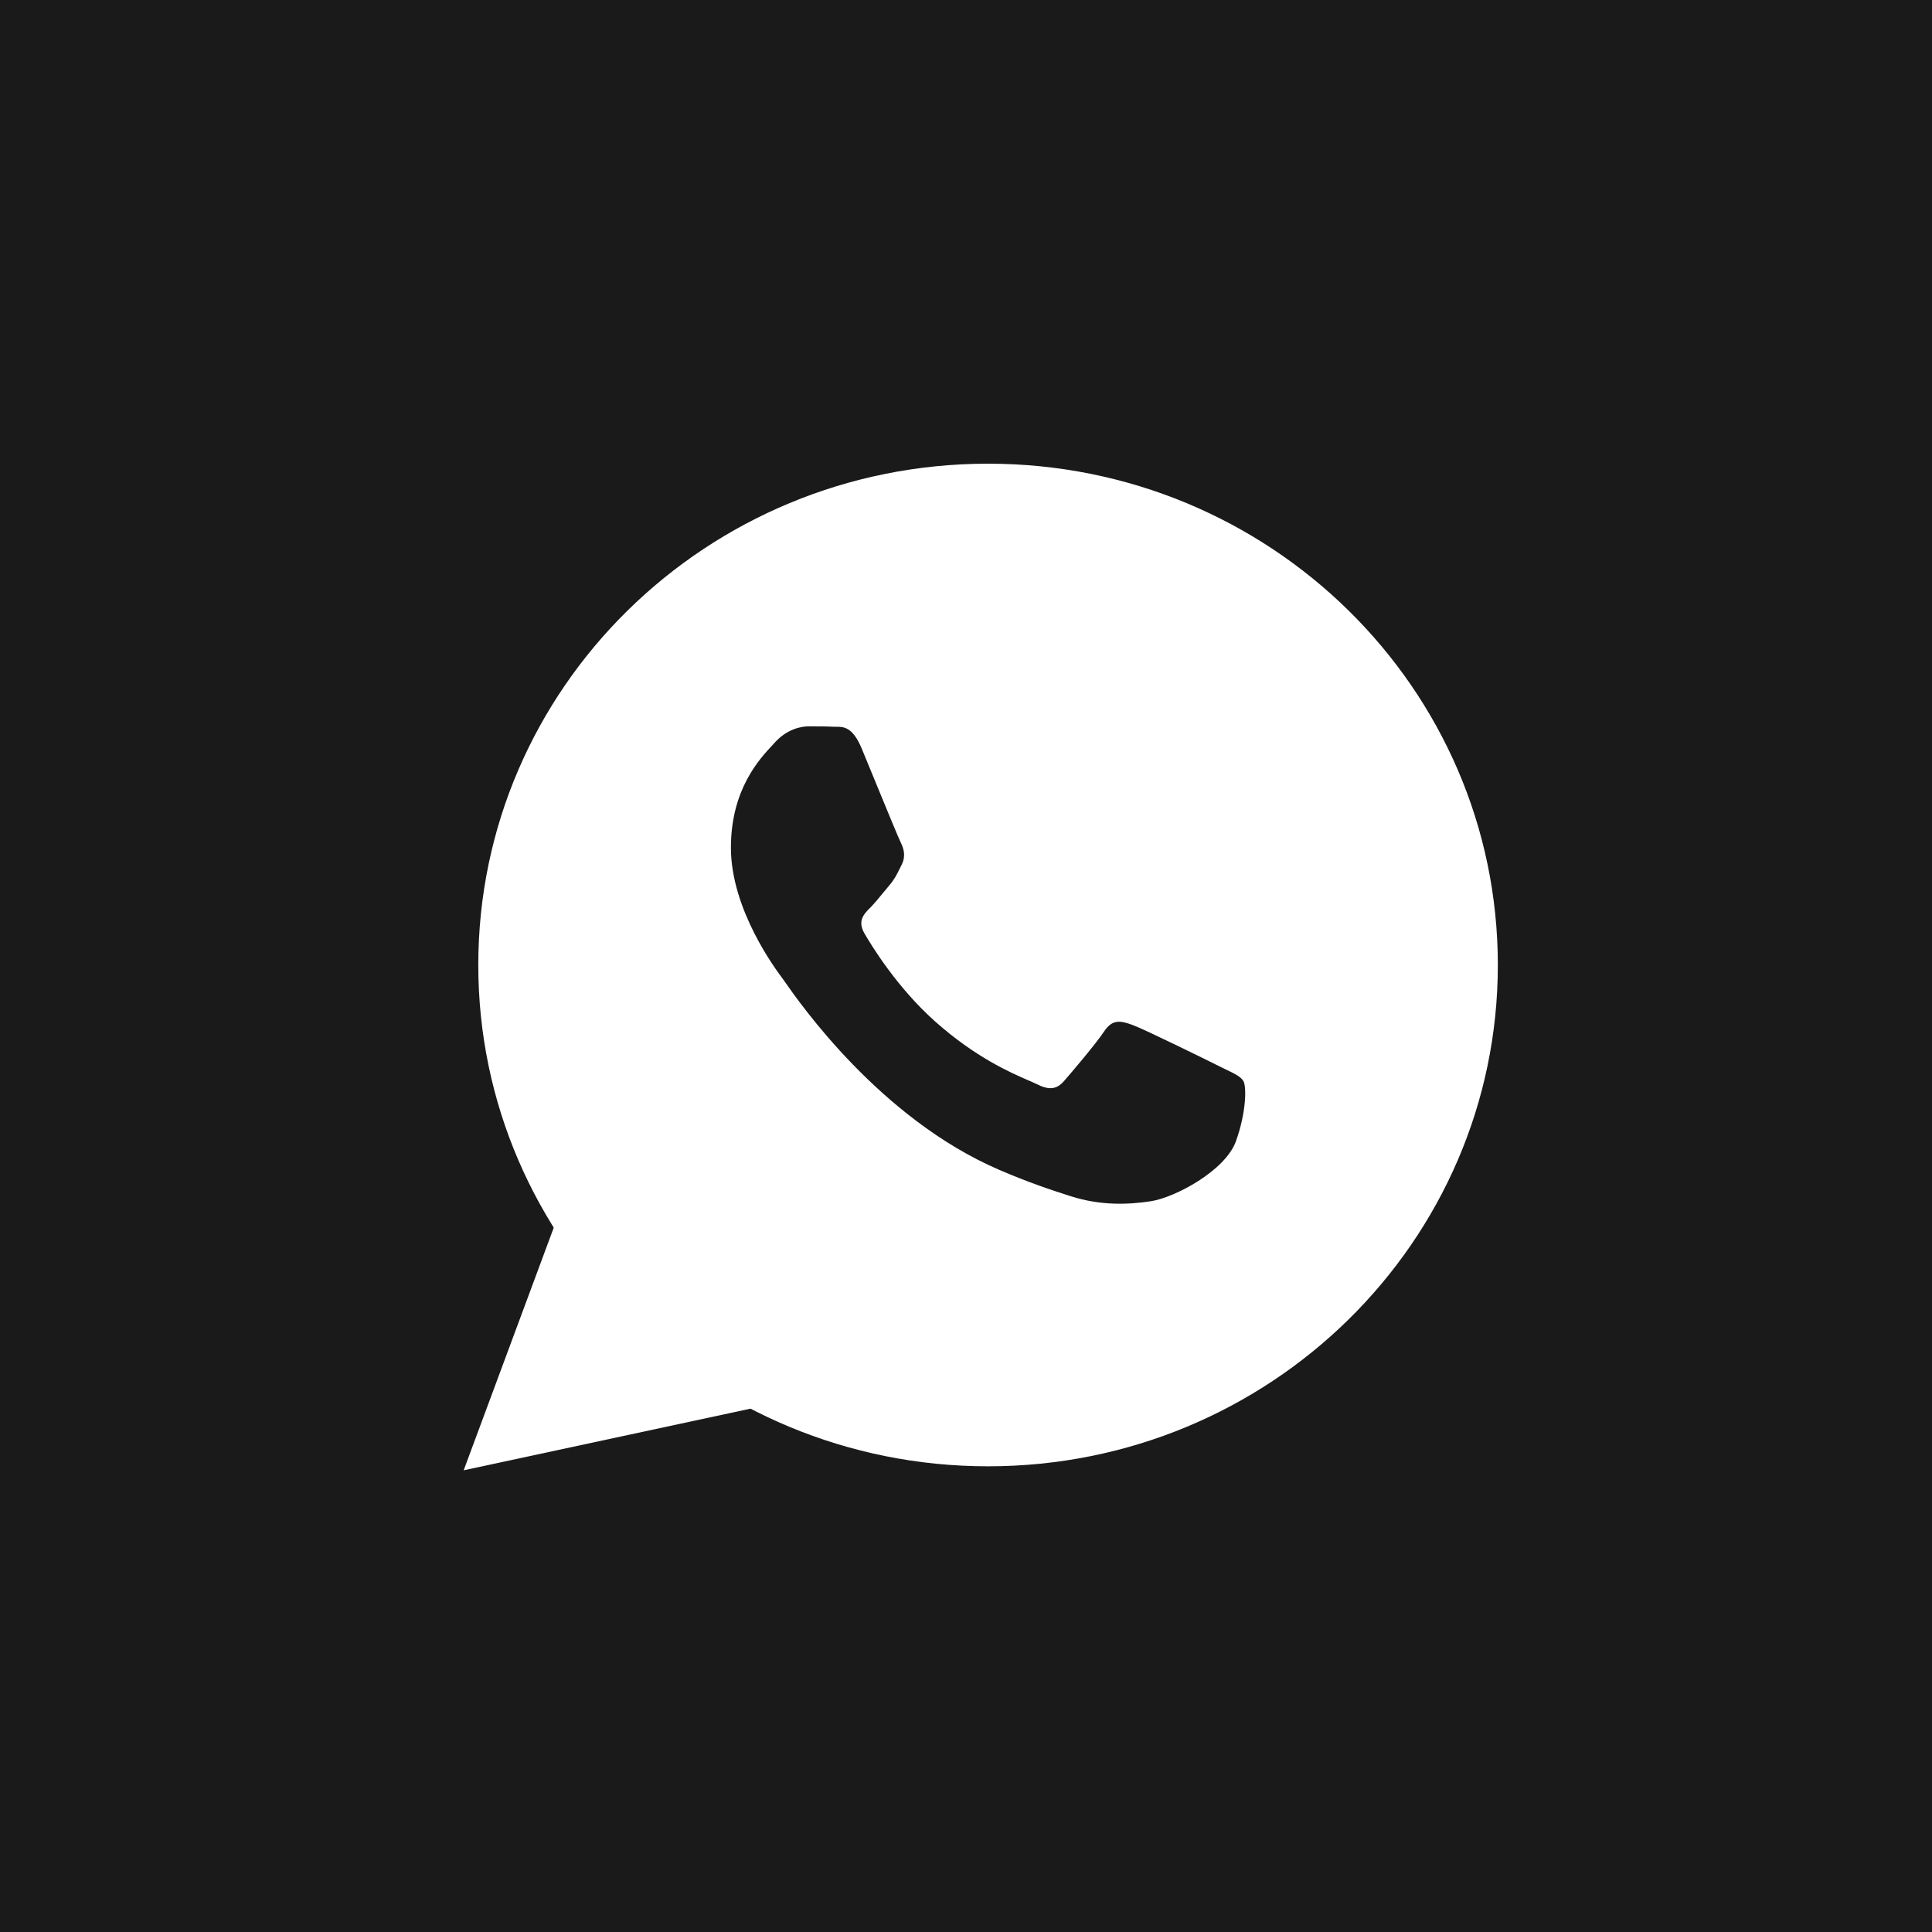<?xml version="1.0" encoding="UTF-8"?> <svg xmlns="http://www.w3.org/2000/svg" width="50" height="50" viewBox="0 0 50 50" fill="none"><rect x="0" y="0" width="50" height="50" fill="#808080" stroke="none"/><g clip-path="url(#clip0_4511_8)"><path d="M50 0H0V50H50V0Z" fill="#1A1A1A"></path><path d="M33.667 9H17.333C12.731 9 9 12.731 9 17.333V33.667C9 38.269 12.731 42 17.333 42H33.667C38.269 42 42 38.269 42 33.667V17.333C42 12.731 38.269 9 33.667 9Z" fill="#1A1A1A"></path><path fill-rule="evenodd" clip-rule="evenodd" d="M25.571 37.948C32.858 37.948 38.764 32.14 38.764 24.974C38.764 17.809 32.858 12 25.571 12C18.285 12 12.378 17.809 12.378 24.974C12.378 32.14 18.285 37.948 25.571 37.948ZM31.55 27.592C31.223 27.428 29.613 26.636 29.313 26.527C29.013 26.418 28.794 26.363 28.576 26.691C28.358 27.019 27.73 27.756 27.539 27.975C27.348 28.193 27.157 28.221 26.83 28.057C26.776 28.03 26.703 27.998 26.613 27.959C26.152 27.759 25.242 27.364 24.196 26.431C23.223 25.563 22.566 24.491 22.375 24.163C22.184 23.835 22.354 23.658 22.518 23.495C22.616 23.397 22.728 23.261 22.84 23.124L22.842 23.122L22.846 23.117C22.901 23.05 22.956 22.983 23.009 22.921C23.148 22.759 23.208 22.636 23.29 22.47C23.305 22.44 23.32 22.408 23.337 22.375C23.446 22.156 23.391 21.965 23.31 21.801C23.256 21.693 22.953 20.956 22.674 20.279L22.663 20.251C22.523 19.911 22.39 19.588 22.3 19.37C22.065 18.806 21.827 18.808 21.637 18.809C21.611 18.809 21.587 18.809 21.563 18.808C21.372 18.798 21.154 18.797 20.936 18.797C20.717 18.797 20.363 18.878 20.062 19.206C20.047 19.223 20.03 19.241 20.012 19.261C20.007 19.266 20.003 19.271 19.998 19.276C19.657 19.64 18.916 20.43 18.916 21.938C18.916 23.546 20.084 25.099 20.252 25.324L20.253 25.325C20.264 25.339 20.282 25.366 20.309 25.404L20.31 25.406C20.702 25.967 22.777 28.944 25.847 30.27C26.629 30.607 27.238 30.808 27.714 30.959C28.498 31.209 29.212 31.174 29.777 31.089C30.406 30.995 31.714 30.297 31.987 29.532C32.26 28.768 32.26 28.112 32.178 27.975C32.112 27.865 31.957 27.79 31.728 27.679C31.673 27.652 31.613 27.624 31.55 27.592Z" fill="white"></path><path d="M12 38.051L14.619 30.995L19.906 36.352L12 38.051Z" fill="white"></path></g><defs><clipPath id="clip0_4511_8"><rect width="50" height="50" fill="white"></rect></clipPath></defs></svg> 